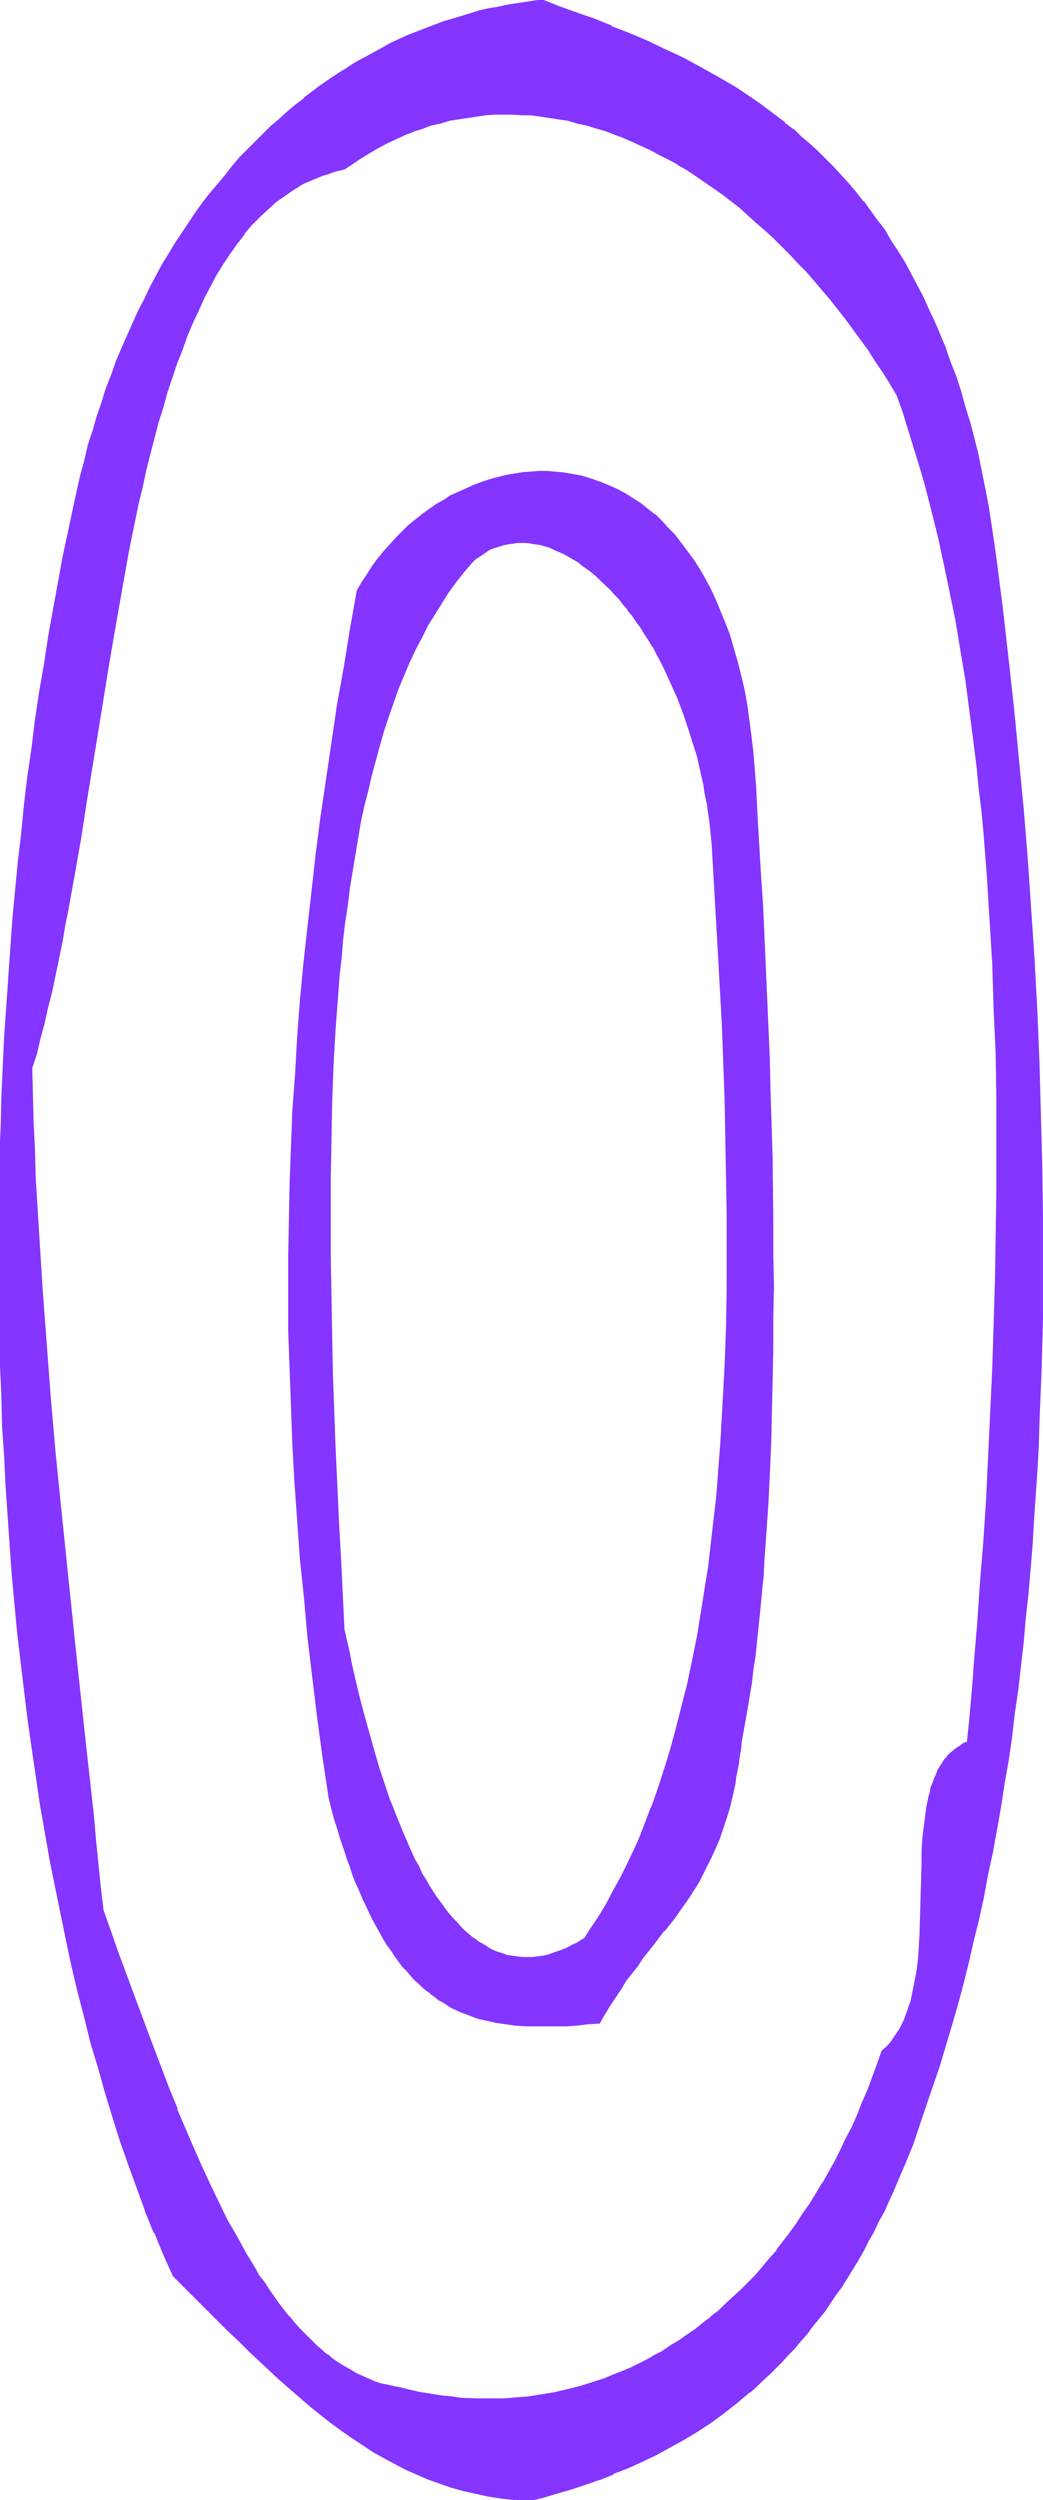 <svg xmlns="http://www.w3.org/2000/svg" fill-rule="evenodd" height="588.515" preserveAspectRatio="none" stroke-linecap="round" viewBox="0 0 1520 3642" width="245.545"><style>.brush1{fill:#8435ff}.pen1{stroke:none}</style><path class="pen1 brush1" d="m1286 2988-6 20-8 19-7 18-8 19-7 18-8 17-8 18-9 16-8 17-9 16-9 15-9 15-9 15-9 14-10 14-10 14-9 13-10 13-11 12-10 12-10 12-11 11-11 11-11 10-11 10-11 10-11 9-11 9-11 9-12 8-11 8-12 8-12 7-12 7-12 6-12 6-12 6-12 5-12 5-12 5-12 4-13 4-12 4-13 4-25 5-12 3-13 2-12 1-13 2-12 1h-13l-12 1h-26l-25-2-12-1-12-2-13-2-25-4-12-3-12-3-10-1-10-3-9-2-9-3-9-3-9-4-9-5-9-4-9-6-8-5-9-6-8-7-8-6-8-8-8-7-8-8-8-8-8-9-7-9-8-9-7-10-7-9-8-11-7-10-7-11-7-11-13-22-14-24-13-25-12-25-13-26-12-27-12-27-12-28-12-28-11-28-11-29-22-58-22-59-21-58-10-28-11-29-3-33-3-34-4-35-4-35-3-35-4-36-4-37-4-37-4-37-4-37-5-38-4-38-8-78-8-78-7-79-7-79-7-81-6-80-5-80-4-81-2-40-1-40-1-39-1-40 6-22 6-21 6-23 5-22 5-23 6-24 5-24 4-24 5-24 5-25 9-50 8-51 9-52 17-105 16-104 9-52 9-52 10-50 5-25 10-50 6-24 5-24 6-23 6-23 6-23 6-22 7-22 7-22 7-20 7-21 8-19 8-20 8-18 9-18 9-18 9-16 9-16 11-16 10-14 10-14 11-13 12-12 12-11 12-11 13-9 13-9 7-4 7-4 7-3 7-4 7-3 7-2 8-3 7-2 8-2 8-2 12-8 13-9 12-7 13-8 13-6 12-6 13-6 13-5 13-5 13-4 13-4 13-3 13-2 14-3 13-2 13-1 14-1h40l13 1 14 2 13 1 14 3 13 2 14 3 13 4 14 4 13 4 13 5 14 5 13 5 13 6 14 7 13 7 13 7 13 7 13 8 13 8 13 9 13 9 13 9 13 10 12 10 13 11 12 11 13 11 12 11 12 12 12 12 12 13 12 12 11 14 12 13 12 14 11 14 11 14 11 15 11 15 11 15 10 16 11 16 10 16 10 17 9 25 8 25 9 27 8 26 7 27 7 27 7 28 7 28 7 28 6 29 5 29 6 29 5 30 5 30 5 30 4 31 5 30 3 31 4 31 4 32 3 31 3 32 3 32 2 32 5 65 3 65 3 66 2 65 1 66 1 66v66l-1 66-2 65-1 66-2 64-3 64-4 64-3 63-4 61-2 31-2 30-3 30-2 30-2 29-3 29-2 29-3 28-2 28-3 28-5 3-6 3-5 3-4 4-5 4-4 4-4 5-3 5-3 5-3 6-3 6-3 5-2 7-2 6-2 7-2 7-3 14-2 15-2 16-1 16-1 17-1 17-1 35-1 35-1 35-1 17-1 17-2 17-2 16-3 16-4 15-2 7-2 7-6 14-3 6-3 6-4 6-4 6-4 5-4 6-5 4-5 5zm166-2169-4-28-4-27-4-26-5-26-5-25-6-24-6-24-6-23-6-23-7-22-7-21-7-21-8-20-7-20-8-19-9-18-8-18-9-18-9-17-9-16-10-16-10-16-10-15-10-14-10-14-11-14-10-13-11-13-11-12-11-12-12-12-11-11-12-11-12-10-11-11-12-9-12-10-13-9-12-9-12-8-13-9-12-8-26-15-25-14-26-13-25-13-26-12-26-11-25-10-26-10-25-10-25-9-25-9-13 1-13 2-13 2-13 2-13 3-13 3-13 3-13 3-13 4-13 4-13 4-13 5-13 5-13 5-13 6-13 5-13 7-13 6-12 7-13 7-13 7-12 8-13 8-12 8-13 9-12 9-12 10-12 9-12 10-12 10-12 11-11 11-12 12-11 11-12 12-11 13-11 13-10 13-11 13-10 14-11 14-10 14-10 15-10 15-9 16-9 16-10 16-9 17-8 17-9 17-8 18-8 18-8 19-8 19-7 19-7 20-7 20-7 20-6 21-6 22-6 21-6 22-5 23-5 22-8 38-8 38-7 38-7 39-7 39-6 39-6 40-6 41-6 40-5 41-5 41-5 42-4 42-5 42-3 42-4 43-3 43-3 43-2 43-2 43-2 43-2 44-1 43-1 44-1 44v87l1 44v44l2 43 1 44 2 44 2 43 2 43 3 43 3 43 4 43 4 43 4 42 4 43 5 42 6 41 5 42 6 41 7 40 6 41 7 40 8 39 8 40 8 39 9 38 9 38 9 37 10 37 10 37 10 36 11 35 12 35 11 34 12 34 13 33 13 32 13 32 14 31 16 17 17 16 16 16 16 16 15 15 16 15 15 15 15 14 15 14 15 14 15 13 15 13 15 13 14 12 15 11 15 11 15 11 16 10 15 10 15 9 16 8 16 8 16 8 17 7 17 6 17 6 17 5 18 4 19 4 18 3 20 2 20 2 20-6 21-6 21-6 20-6 21-8 21-8 20-8 21-9 20-10 20-11 20-11 20-12 20-13 19-14 20-15 19-16 9-8 9-9 10-9 9-9 9-9 9-10 9-9 9-11 9-10 8-11 9-11 9-11 8-12 8-12 9-12 8-13 8-13 8-13 8-13 7-14 8-15 7-14 8-15 7-15 7-16 7-16 7-17 7-16 6-17 7-18 6-18 6-18 10-29 10-30 9-29 9-30 8-31 9-31 7-31 8-32 7-31 7-32 7-33 6-33 7-33 6-33 5-34 5-33 5-34 5-35 4-34 4-35 4-35 4-35 3-36 3-35 3-36 3-36 4-72 2-37 2-36 2-73 2-74 1-74v-74l-1-75-2-74-2-75-4-74-4-75-4-74-6-74-6-74-6-73-7-73-8-72-8-71-9-71z"/><path class="pen1 brush1" d="m1285 2987-7 20-7 19-7 19-8 18-7 18-8 18-9 17-8 17-8 16-9 16-9 16v-1l-9 15-9 15-10 14-9 14-10 14-10 13-10 13h1l-11 12-10 12-10 12-11 11-11 11-11 10-11 10-10 10-12 9h1l-12 9-11 9-12 8-11 8-12 7-12 8h1l-12 6-12 7-12 6-12 6-12 5-13 5-12 5h1l-13 4-12 4-13 4-12 3-25 6-12 2-13 2-12 2-13 1-12 1-13 1h-38l-25-1h1l-13-2-12-1-13-2-25-4h1l-13-3-12-3-10-2-9-2-10-2-9-3-9-4-9-4-9-4-8-5-9-5-8-5-9-6-8-7v1l-8-7-8-7-8-8-8-8-8-8-8-9-7-9v1l-8-10-7-9-7-10-7-10-7-11-8-10-6-11-14-23-13-24-14-24-12-25-13-27-12-26-12-27-12-28-12-28h1l-12-29-11-29-22-58-43-116-10-29-10-28-4-33-7-69-3-35-4-36-4-36-4-36-8-74-8-75-4-39-8-77-8-78-8-79-7-80-6-80-6-80-5-80-5-81-1-40-2-40-1-39-1-40 7-21 5-22 6-22 5-23 6-23 5-24 5-24 5-24 4-24 5-25 9-50 9-51 8-52 17-104 17-105 9-52 9-51 9-51 5-25 10-49 6-24 5-24 6-24 6-23 6-23 7-22 6-22 7-21 7-21 8-20 7-20 8-19 9-19 8-18 9-17 9-17 10-16 10-15 10-14 11-14h-1l11-13 12-12 12-11 12-11 13-9 13-9 7-4h-1l7-4 7-3 7-3 8-3h-1l8-3 7-2 8-3 7-2 9-2 12-8 12-8 13-8 12-7 13-7 13-6 13-6 13-5h-1l13-4 13-5 14-3 13-4h-1l14-2 13-2 13-2 14-2h-1l14-1h26l14 1h13l14 2 13 2 13 2 14 2 13 4 14 3 13 4 14 4 13 5 13 5-12-8-14-4-13-5-14-4-13-3-13-3h-1l-13-3-14-2-13-2-13-1h-1l-13-1-14-1h-13l-13 1-14 1-13 1-13 2-14 2-13 3-13 3-13 4-13 4-13 5-14 5-12 6-13 6-13 6-12 8h-1l-12 7-12 8-13 9h1l-8 2-8 2-8 2-7 2-7 3h-1l-7 3-7 4-7 3-7 4-7 4-13 9-13 9-12 11-12 11-12 12-10 13h-1l-10 14-11 15-10 15-9 16-9 17-9 17-9 18-8 19-8 19-8 20-7 20-7 21-7 21-7 22-6 23-6 22-6 23-6 24-6 24-5 24-10 49-6 25-9 51-9 52-9 51-17 105-16 105-9 52-9 51-9 50-4 24-5 25-5 24-5 24-5 23-5 23-6 23-5 22-6 22-6 22 1 40 1 39 1 40 2 40 4 81 5 80 6 81 6 80 7 79 8 79 8 78 8 78 4 38 8 75 8 74 4 37 4 36 4 35 4 35 7 69 3 34 10 28 11 29 42 116 22 58 12 29 11 29 12 28 12 28 12 27 12 27 12 26 13 25 13 25 13 23 14 23 7 11 7 11 7 10 8 10 7 10 7 10 8 9 7 9 8 9 8 8 8 8 8 7 8 8 8 6v1l9 6 8 6 9 6 8 5 9 5 9 4 9 4 9 3 10 3 9 3 10 2 9 1 12 3 13 3 25 5 12 1 13 2 12 1 25 2h38l13-1 13-1 12-2 13-1 12-2 13-2 25-6 12-3 13-4 12-4 12-5 13-4v-1l12-5 12-5 12-6 12-6 12-6 12-7 12-7 11-8 12-8 11-8 12-9 11-8v-1l11-9 11-10 11-10 11-10 11-11 10-11 11-12 10-12 10-13h1l10-12 9-14 10-13 10-14 9-14 9-15 9-15 9-16 9-16 8-16 9-17 8-17 8-17 8-18 7-19 8-19 7-19 7-20-1 1-2-2z"/><path class="pen1 brush1" d="m908 201 14 6 13 6 13 6 13 7 14 7 13 7h-1l14 8 12 8 13 9 13 9 13 9 13 10 13 10 12 11 12 11 13 11 12 11 12 12 12 12 12 13 12 12 12 14 11 13 12 14 11 14 11 14 11 15 11 15 11 15 10 16 11 16 10 16 10 17v-1l9 25 8 26 8 26 8 26 8 27 7 27 7 28 7 28 6 29v-1l6 29 6 29 6 29 5 30 5 30 5 30 4 31 4 30 4 31 4 32 3 31 4 32 3 31 5 65v-1l4 65 4 65 2 66 3 65 1 66v132l-1 66-1 65-2 66-2 64-3 64-3 64-3 63-4 61-5 61-2 30-2 29-5 59-2 29-5 56-3 28 1-1-6 2-5 4-5 3-5 4-5 4-4 4v1l-4 4-3 5-4 6-3 5-2 6-3 6-2 6-3 7-1 7-2 6v1l-3 14-2 15-2 16-2 16-1 17v17l-2 70-1 35-1 17-1 17-2 17-3 16-3 15-3 15-3 8-2 7v-1l-5 14-3 6-3 6-4 6-4 6-4 6 1-1-5 6-5 5-5 4 2 2 5-5 5-4 4-6h1l4-5 3-6 4-6 3-6 3-7h1l5-13v-1l2-7 2-7 4-15 3-16 2-16 2-17 2-17 1-17 1-35 1-70 1-17 1-17 1-16 2-16 2-15 3-14 2-7 2-6 2-7 3-6h-1l3-6 3-6 3-5 3-5 4-5h-1l4-5 4-4 5-4h-1l5-4 5-3 5-3 7-3 2-28 5-57 3-29 5-58 2-30 2-30 4-61 4-61 4-63 3-64 3-64 2-64 2-66 1-65 1-66v-66l-1-66-1-66-2-65-3-66-3-65-4-65-6-64-3-32-3-31-3-32-4-31-4-31-4-31-5-30-4-30-5-30-6-30-5-29-6-29-6-29-6-29-7-28-7-27-7-28-8-26-8-27-8-26-9-25-9-26-10-16-10-17-11-16-10-15-11-16-11-15-11-14-11-15-12-14-11-14-12-13-11-14-12-12-12-13-12-12-12-12-12-11-13-11-12-11-13-11-13-10-12-10-13-9-13-9-13-9-13-8-13-8-13-7-14-8-13-6-13-7-13-6-14-5-13-6 12 8z"/><path class="pen1 brush1" d="m1453 819-4-28-4-27-4-26-5-26-5-25-5-25-6-24-6-23-7-22-6-22-7-22-8-20-7-20v-1l-8-19-8-19-9-19-8-18-9-17-9-17-9-17-10-16-10-15-9-16-11-14-10-14-10-14h-1l-10-13-11-13-11-12-11-12-12-12-11-11-12-11-12-10-11-11h-1l-12-9v-1l-12-9-12-9-12-9-13-9-12-8-12-8-26-15-25-14-26-14-26-12-25-12-26-11-26-10v-1l-25-10-26-9-25-9-25-10-13 2-13 2-13 2-13 2-13 3-13 2-13 3-13 4-13 4-13 4-14 4-13 5-13 5-13 5-13 5-13 6-13 6-12 7-13 7-13 7-13 7-12 8-13 8-12 8-13 9-12 9-12 9v1l-12 9-12 10-12 11-12 10-11 11-12 12-11 11-12 12-11 13-10 13-11 13-11 13-11 14-10 14-10 15-10 15-10 15-9 15-10 16-9 17-9 17-8 17-9 17-8 18-8 18-8 18-8 19-7 20-8 20-6 20-7 20-6 21-7 21-5 22-6 22-5 22-5 23-8 38-8 37-7 39-7 38-7 39-6 40-7 40-6 40-5 41-6 41-5 41-4 42-5 42-4 42-4 42-3 43-3 42v1l-3 43-3 43-2 43-2 43-1 44-2 43v44l-1 44v131l1 44 1 43 2 44 1 44 3 43 2 43 3 43 3 43v1l3 42 4 43 4 43 5 42 5 42 5 41 6 42 6 41 6 41 7 40 7 40 8 40 8 39 8 39 8 38 9 38 10 38 9 37 11 36 10 36 11 36 11 35 12 34 12 33 12 33v1l13 32h1l13 32 14 31 33 33 32 32 15 15 16 15 15 15 15 14 15 14 15 14 15 13 15 13 15 13 15 12 14 11 15 11 16 11 15 10 15 10 16 9 15 8 17 9 16 7 16 7 17 6 17 6 18 5 18 4 18 4 19 3 19 2 21 2 21-5 20-6 21-6 21-7 20-7h1l20-8v-1l21-8 20-9 20-12-21 10-20 9-21 8-21 8h1l-21 7-21 7-20 6-21 6-21 5h1l-20-1-19-3-19-3-18-3-18-5-18-5-17-5-17-7v1l-16-7-16-8-16-8-16-8-15-9-16-10-15-10-15-11-15-11-15-11-15-12-15-13h1l-15-13-15-13-15-14-15-14-15-14-15-15-16-15-16-15-31-32-33-33v1l-14-31-13-32-13-33v1l-12-33-12-34-12-34-11-35-11-35-11-36-10-37-10-37-9-37-9-38-9-39-8-38-8-40-7-39-7-40-7-41-7-41-5-41-6-41-5-42-5-42-5-42-4-42-4-43-4-43-3-43-2-43-3-43-2-43-2-44-1-44-1-43-1-44v-44l-1-44 1-43v-44l1-44 1-43 2-44 2-43 2-43 3-43 2-43 4-43 3-42 4-43 4-42 4-42 5-41 5-42 5-41 6-40 6-41 6-40 7-39 6-39 7-39 8-38 8-38 7-37 5-23 6-22 5-22 6-22 6-21 6-21 7-21 7-20 7-19 8-20h-1l8-18 8-19 8-18 8-18 9-17 9-17 9-17 9-16 9-16 10-16 9-15 10-15 10-14 11-14 10-14 11-14 10-13 11-12 11-13 12-12 11-12 12-11 11-11 12-11 12-10 12-10h-1l12-9 13-10 12-9 12-9 13-8 12-8 13-8 12-7 13-7 13-7 13-6 12-6 13-6 13-6 13-5 13-5 13-4 13-5 13-4 13-4 14-3 13-3h-1l13-3 14-2 13-3 13-2 13-1 12-2 25 9 25 9 25 10 25 10 26 10 25 12 26 11 26 13 26 13 25 14 25 15 12 8 13 9 12 8 13 9 12 9 12 10v-1l12 10 12 10 11 11 12 11 11 11 12 12 11 12 11 12 11 13 10 13 11 13 10 14 10 15 10 15 10 15 9 17v-1l10 17 9 17 9 17 8 18 8 19 9 19h-1l8 19 8 21 7 20 7 21 7 22 6 23 6 23 6 24 5 24 6 25 4 26 5 27 4 27 4 27h2z"/><path class="pen1 brush1" d="m935 3587 21-10 20-11 20-11 20-12 20-13 19-14 19-15 19-16h1l9-8 9-9 10-9 9-9 9-9 9-10 9-9 9-11 9-10 8-11 9-11 9-11 8-12 8-12 9-12 8-13 8-13 8-13 8-14 7-14 8-14 7-15 8-14 7-16 7-15 7-17 7-16 7-17 7-17 6-18 6-18 16-47 10-29 9-30 9-30 9-31 8-30 8-32 7-31 8-32 7-32 6-33 7-32 6-33 6-34 5-33 6-34 5-34 4-35 5-34 4-35 4-35 3-35 4-36 3-35 3-36 2-36 5-72 2-37 1-36 3-73 2-74v-148l-1-75-2-74-2-75-3-74-4-75-5-74-5-74-6-74-7-73-7-73-8-72-8-71-9-71h-2l8 71 9 72 7 72 8 72 6 73 6 74 5 74 5 74 4 75 3 74 3 75 1 74 1 75 1 74-1 74-2 74-2 73-2 36-2 37-4 72-3 36-3 36-3 35-3 35-4 36-4 35-4 34-4 35-5 34-5 34-5 34-6 34-6 33-6 33-6 33-7 32-7 33v-1l-7 32-8 32-8 31-8 31-9 30-8 30-10 30-9 29-16 48-6 18-7 17-7 17-6 17-7 16-7 16-7 16-7 15-8 15-7 15-8 14-8 14-7 13-8 14-8 13-8 12-9 13-8 11-9 12-8 11-9 11-8 11-9 11v-1l-9 11-9 10-9 9-9 9-9 10-10 8-9 9-9 8-19 16-19 14-20 14-20 14-19 12-20 11-20 11-20 12zm-83-763-9 6-8 4-9 5-9 3-8 3-9 3-8 2-8 1-8 1-8 1-8-1h-7l-7-1-8-2-7-2-7-3-7-3-7-4-7-3-7-5-6-5-7-5-6-5-6-6-6-7-6-6-6-7-6-8-6-8-5-7-6-9-5-9-5-8-6-10-5-9-5-10-9-20-10-21-8-22-9-23-8-23-8-24-8-25-7-25-7-25-6-25-6-26-6-26-6-25-5-26-3-52-2-52-3-53-2-55-3-54-2-55-2-56-2-56-1-56v-56l-1-55v-56l1-55 2-55 2-55 3-53 2-27 2-26 2-27 2-26 3-25 3-26 3-25 4-25 4-24 3-25 5-24 4-23 5-23 5-23 6-23 5-22 6-21 7-22 7-20 7-21 7-20 8-19 8-19 9-18 8-18 10-17 10-17 10-16 10-16 11-15 11-14 12-14 5-5 6-4 6-4 6-4 6-3 6-2 6-3 7-1 6-2 6-1h7l6-1 7 1h7l6 2 7 1 7 2 7 2 7 3 7 3 7 3 6 4 7 4 7 4 7 5 7 5 7 5 6 6 7 6 7 7 7 6 6 7 7 8 6 7 7 8 6 8 6 9 6 9 6 9 6 9 6 10 5 10 6 10 5 11 5 10 6 11 4 11 5 12 9 23 5 13 4 12 4 12 7 26 3 13 3 14 3 13 3 14 2 14 4 28 3 29 4 52 3 52 3 53 2 54 3 54 2 55 2 55 2 55 1 55 1 56v55l-1 56-1 55-2 54-2 55-4 54-4 53-2 27-3 26-3 26-3 26-3 26-4 25-4 26-4 25-4 24-5 25-5 24-5 24-5 24-6 23-6 23-7 23-6 22-7 22-8 22-8 21-8 21-8 20-9 20-9 20-9 19-10 19-11 18-10 18-11 17-12 17zM522 860l-10 56-10 56-9 55-9 55-8 54-8 54-7 54-6 54-6 54-5 53-5 53-5 53-3 54-3 53-3 53-2 54-1 53-1 54v53l1 54 1 55 2 54 2 55 4 56 3 55 5 57 5 56 6 58 6 57 8 59 8 59 8 60 4 15 5 16 4 14 4 15 5 13 4 14 5 13 5 12 4 12 5 12 5 11 5 11 5 10 5 10 5 9 5 10 5 8 6 9 5 8 5 7 6 8 5 7 6 6 5 7 6 6 6 5 6 6 6 5 5 4 6 5 6 4 7 4 12 8 13 6 13 5 13 4 13 4 14 3 13 2 15 1 14 2h44l16-1 15-1 16-1 16-1 8-14 8-13 7-12 8-12 8-12 8-11 8-10 8-11 16-20 16-19 15-20 14-20 7-10 7-11 7-11 6-11 6-12 6-13 6-13 5-14 6-14 4-15 5-16 4-17 2-9 2-9 2-9 2-10 1-10 2-10 1-10 2-11 3-17 3-17 3-17 3-18 2-18 3-19 2-19 3-19 2-19 2-20 2-20 2-20 1-20 2-21 3-42 3-43 2-43 1-44 2-45 1-45 1-46v-187l-2-94-2-94-2-46-1-47-2-46-2-46-3-45-2-44-2-44-3-43-2-42-3-42-1-25-2-25-3-24-3-24-4-22-4-22-4-21-5-20-6-19-6-19-6-18-7-17-7-16-7-16-8-14-8-15-9-13-9-13-9-12-9-11-10-11-9-9-10-10-11-8-10-8-11-7-11-7-11-6-11-5-11-5-12-4-11-4-12-2-11-3-12-2-12-1h-35l-12 1-12 2-11 2-12 3-12 3-11 4-12 4-11 5-11 5-11 6-11 6-10 6-11 7-10 8-10 8-10 8-9 9-9 9-9 10-9 10-8 11-8 10-8 12-7 11-7 12z"/><path class="pen1 brush1" d="m851 2824 1-1-10 6h1l-9 4-9 5-8 3-9 3-8 3-8 2-8 1-8 1h-16 1l-8-1-7-1-7-1-8-3-7-2-7-3-7-4h1l-7-4-7-4-6-5v1l-7-6-6-5-6-6-6-7-6-6-6-7-6-8-5-7-6-8-6-9-5-8-5-9-6-9-4-10-6-10-9-20-9-21-9-22-9-23v1l-8-24-8-24-7-24-7-25-7-25-7-26-6-25-6-26-5-26v1l-6-26-5-104-3-53-5-109-2-55-2-56-1-56-1-56-1-56v-111l1-55 1-55 2-55 3-53 4-53 2-27 3-25 2-26 3-25 4-26 3-25 4-24 4-24 4-24 4-24 5-23 6-23 5-22 6-22 6-22 6-21 7-21 7-20 7-20 8-19 8-19 9-19 9-17 9-18 10-16 10-16 10-16 11-15 11-14 12-14 5-5 6-4 6-4 6-4h-1l6-3 6-2 7-2 6-2 6-1 7-1 6-1h13l7 1 6 1 7 1 7 2 7 2 6 3 7 3 7 3 7 4 7 4 7 4 6 5 7 5 7 5 7 6 6 6 14 13 6 7 7 7 6 8 7 8h-1l7 8 6 9 6 8 6 10 6 9 6 10v-1l5 10 6 11 5 10 5 11 5 11 5 11 5 11 9 24 4 12 4 12 4 13 8 25 3 14 3 13 3 13 2 14 3 14 4 28 3 30v-1l3 52 6 105 3 54 3 54 2 55 2 55 1 55 1 55 1 56v111l-1 55-2 54-3 55-3 54-4 53-2 27-3 26-3 26-6 52-4 25-4 25-4 25-4 25-5 25-5 24-5 24-6 23-6 24-6 23-6 22-7 23-7 22-7 21-8 22v-1l-8 21-8 21-9 20-9 19-10 20-10 18-10 19-10 17-12 18-11 17 2 1 12-17 11-17 10-18 11-19 10-18 9-20 9-19 9-20 8-21h1l8-20v-1l7-21 8-22 7-21 7-23 6-22 6-24 6-23 5-24 6-23v-1l5-24 4-24 5-25 4-25 4-26 3-25 7-52 3-26 2-26 2-27 5-53 3-54 2-55 2-54 1-55 1-56v-55l-1-56-1-55-2-55-1-55-3-55-2-54-3-54-6-105-3-52-3-29-4-28-3-14-3-14-2-14-3-13-4-13-7-26-4-13-4-12-4-12-9-24h-1l-4-11-5-11-5-11-6-11-5-10-6-11-5-10-6-9-6-10-6-9-6-9-6-8-6-9-7-7-6-8-7-8-6-7-14-13-7-6-6-6-7-5-7-5-7-5-7-5-7-4-7-3-7-4-7-3-7-2-7-3-6-1h-1l-6-2-7-1h-7l-7-1h-6l-7 1-6 1-7 1-6 2-6 2-1 1-6 2-6 3-6 4-6 4-5 4h-1l-5 5-12 14-11 15-11 15-11 15-10 16-9 17-10 18-9 17-8 19-8 19-8 19-8 20-7 20-7 21-6 21-6 22-6 22-5 22-5 23v1l-5 23-5 23-4 24-4 24-4 25-3 25-3 25-3 25-3 26-2 26-3 26-3 53v1l-3 53-2 55-2 55-1 55v111l1 56 1 56 2 56 2 56 2 55 5 109 2 53 6 104 5 26 6 26 5 26 7 25 6 26 7 25 7 25 8 24 7 24 9 23v1l8 22 9 22 10 21 9 21 5 9 5 10 6 9 5 9 5 9 6 8 5 8 6 8 6 7 6 7v1l6 6 6 7 6 6 6 5h1l6 5v1l7 4 6 5 7 4 7 3 7 3 7 3 8 2 7 2 8 1 7 1h16l8-1 8-2h1l8-2 8-2 9-3 8-4 9-4 9-5 9-6-2-1z"/><path class="pen1 brush1" d="m520 860-10 56-9 56-10 55-8 55-8 54-8 54-7 54-6 54-6 53-6 54-5 53-4 53-3 54-4 53-2 53-2 54-1 53-1 54v107l2 55 2 54 2 55 3 56 4 55v1l4 56 6 57 5 57 7 58 7 58 8 59 9 60 4 16 4 15 5 15 4 14 5 14 4 13 5 13 4 13 5 12 5 11 5 12 5 10 5 11 5 10 5 9 5 9 5 9 5 8 6 8 5 8 6 8 5 7 6 6 6 7 5 6 6 5 6 6 6 5 6 4v1l6 4 6 5 6 3 12 8 13 6 13 5 13 5 14 3 13 3 14 2 14 2 15 1h60l15-1 16-2 17-1 8-14 8-13 8-12 8-12 7-12 9-11 8-10 7-11 16-20 15-20h1l15-19 14-20 7-10 7-11 7-11 6-12 6-12 6-12 6-13 6-14 5-15 5-15 5-16 4-17 2-9 2-9 1-9 2-10 2-10 1-10 2-10 1-11 3-17 3-17 3-17 3-18 3-18 2-19 3-18 2-20 2-19 2-19 2-20 2-21 2-20 1-21 3-42 3-43 2-43 2-44 1-45 1-45 1-46v-47l1-46-1-47v-47l-1-94-3-94-1-46-2-47-2-46-4-91-2-44-3-44-5-85-2-42-2-25-2-25-3-25-3-23-3-22-4-22-5-21-5-20-6-20-5-18-7-18-7-17-7-17-7-15-8-15-8-14-9-14-9-12-9-12-9-12-10-10-9-10-10-10h-1l-10-8-10-8-11-7-11-7-11-6-11-5-12-5-11-4-12-4-11-3h-1l-11-2-12-2-12-1-12-1h-11l-12 1-12 1-12 2-12 2-12 3-11 3-12 4-11 4-11 5-11 5-11 5h-1l-10 7-11 6-10 7-11 8-10 8-10 8-9 9-9 9-9 10-9 10-9 11-8 11-7 11 2 1 8-11 8-11 8-10 9-10 8-10 10-9 9-9 10-8 10-8 10-7 10-7 11-7 11-6 11-6 11-5 11-5 11-4 12-4 11-3 12-2 11-3 12-1 12-1 12-1h11l12 1 12 1 11 1 12 3 12 3 11 3 11 4 12 5 11 5 11 6h-1l11 7 11 7 10 8 11 8 10 10 9 9 10 11 9 11 9 12 9 13 8 13 9 14 7 15 8 16 7 16 6 17 7 17 6 19 5 19 5 20 5 21 4 22 4 23 3 23 2 24 3 25 1 25 3 42 5 85 2 44 2 44 4 91 2 46 2 47 1 46 3 94 1 94 1 47v93l-1 47v46l-2 45-1 45-2 44-2 43-2 43-3 42-2 21-2 20-2 20-1 20-3 20-2 19-2 19-3 19-2 18-3 19-2 17-3 18-3 17-4 17-1 11-1 10-2 10-2 10-1 9-2 10-2 9-2 9-4 17-5 16-5 15-5 14-5 14-6 13-6 12-6 12-7 11-6 11-7 11-7 10-14 20-16 20h1l-16 20-16 20-8 10-8 11-8 11-8 11-8 12-8 12-8 14-7 13h1l-16 1-16 1-15 1h-16l-15 1h-15l-14-1-14-1-14-1-14-2-14-4-13-3-13-4-13-6-12-6-13-7-6-4-6-4-6-5v1l-6-5-5-5-6-6-6-5-6-6-5-7-6-6-5-7-5-7-6-8-5-8-6-8-5-9-5-9-5-10-5-10-5-10-5-11-5-11-4-11-5-12-5-13-4-13-5-13-4-14-5-14-4-15-4-15-4-16-9-59-8-59-7-59-7-58-6-57-5-57-4-56-4-55-3-56-3-55-2-54-1-55v-161l2-53 2-54 2-53 3-53 4-54v1l4-54 5-53 5-53 6-54 7-53 7-54 7-55 8-54 9-55 9-55 10-56 10-56v1l-3-1z"/><path class="pen1 brush1" d="m535 836-8 12-7 12 3 1 7-12 7-12-2-1z"/></svg>
